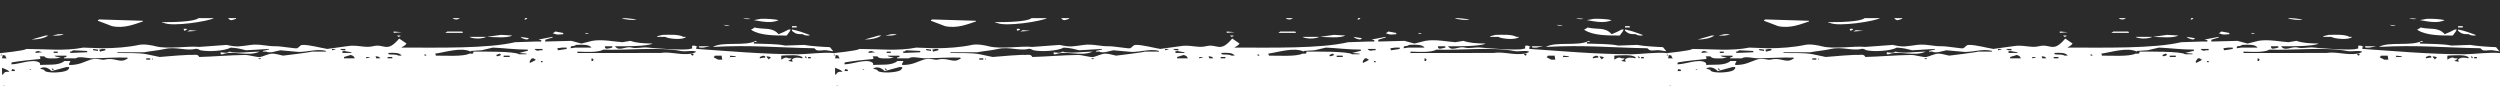 <?xml version="1.0" encoding="UTF-8"?>
<svg xmlns="http://www.w3.org/2000/svg" id="_レイヤー_1" data-name="レイヤー_1" viewBox="0 0 2917 100">
  <defs>
    <style>
      .cls-1 {
        fill: #2b2b2b;
        fill-rule: evenodd;
      }
    </style>
  </defs>
  <g>
    <path class="cls-1" d="M1945,60s-.94-.15-1.4-.22c-4.68-.76-9.09-1.62-11.51-1.12-4.03.31-7.31.79-8.92-1.48-.37-.52-.93-.87-1.57-.88-42.8-.75-72.76-4.01-117.84-1.55,11.45-6.63,37.95-.41,50.08-7.04.52.26,1.04.52,1.56.78-1.3.26-2.61.52-3.91.78.07.93.05.64.12,1.57,12.52.55,26.44.15,36.66,2.34,7.3-.26,14.61-.52,21.91-.78,7.67,1.42,22.46,2.37,29.81,2.6,1.08.03,3.41,4.77,5,5V0h-973v62c.29.08,28.1-2.82,30.4-4.67.16-.13.34-.23.55-.23,21.41.05,45.39,2.7,66.11-1.56,7.3.26,14.61.52,21.91.78,14.85-.04,30.59-1.2,43.03-3.91,6.32-1.38,15.58.52,19.56,1.56,14.28,3.75,38.1-.65,50.86.78,10.69-.78,21.39-1.56,32.08-2.35,12.74,2.98,15.67,1.62,28.17,0,10.6-1.37,18.98,1.81,28.95,1.56,5.88-.15,23.46,3.03,25.04,2.35,2.56-1.11,3.35-3.77,6.26-3.91,7.63-.36,21.98,3.66,28.95,4.69,7.56-1.04,15.13-2.09,22.69-3.13,11.63-2.24,21.33,2.35,30.52,0,13.68-3.5,15.96,8.5,30.7-8.98l8.46,5.77c-1.35,2.38-2.7,2.48-4.74,3.99h-.78v.78c43.06.03,100.39,1.27,132.23-6.26,7.82-.26,15.65-.52,23.47-.78h7.04c.11-.9.08-.62.19-1.52-1.11-.28-2.21-.55-3.32-.83,5.48-1.04,10.95-2.09,16.43-3.13v.78c-2.69.81-5.39,1.62-8.08,2.42l-.52.7v1.56c10.17-.26,20.34-.52,30.52-.78,3.91,1.04,7.83,2.09,11.74,3.13,4.17-1.04,8.35-2.09,12.52-3.13,11.53-2.17,27.26,1.15,35.21,1.56,3.13-.52,6.26-1.04,9.39-1.56,7.33,2.54,15.76,2.99,25.82,3.13-5.23,3.37-34.25,3.33-43.82,3.13,4.95,6.81,11.72-.48,19.56,1.56,5.7,1.48,12.53-.8,18.78,0,5.24.67,42.85,3.62,49.29,1.56,3.84-.87,2.1.26,2.35-3.2l.78-.71c4.79.15,3.25.9,5.47,1.56-.52.26-1.04.52-1.57.78l.31,1.58c37.32,2.45,76.85,6.25,119.4,6.24,9.41,0,30.51-2.77,41.07-1.35v-2ZM1896.1,30.5h5.48v1.56h-5.48v-1.56ZM1896.1,34.41c8.92,1.76,13.35,3.79,20.34,6.26v.78c-3.76.06-5.88-.07-7.82-1.56-7.41.18-8.84-.96-12.52-3.91v-1.56ZM1860.11,21.9c7.56-.04,14.77.32,20.34,1.56-8.46,4.34-20.93,1.39-28.95,0,2.87-.52,5.74-1.04,8.61-1.56ZM1852.29,32.07c11.1,2.74,20.56-.93,28.17,7.82,3.69-1.4,7.98-3.36,11.74-5.47h2.35c-1.21,3.09-3.03,4.49-4.69,7.04-14.84.05-31.01-.18-40.69-6.26-.26-.26-.52-.52-.78-.78,1.69-.77,2.74-1.14,3.91-2.35ZM1847.59,21.9c-1.75.85-6.53.44-8.61-.78,2.87.26,5.74.52,8.61.78ZM1823.33,29.72c-1.88.92-5.08.42-7.04-.78,2.35.26,4.7.52,7.04.78ZM990.81,33.63,1008.81,46.15c5.48-1.56,10.95-3.13,16.43-4.69h3.13c-4.52,3.19-12.17,4.7-19.56,4.69ZM1033.07,41.45c2.35-.52,4.7-1.04,7.04-1.56h6.26c-2.94,1.82-8.34,1.76-13.3,1.56ZM1138.7,25.03c-8.72,2.81-21.61,8.58-35.99,5.47-5.48-2.09-10.95-4.17-16.43-6.26v-.78c.52-.26,1.04-.52,1.56-.78,16.95.52,33.91,1.04,50.86,1.56v.78ZM1187.21,35.98c-1.36-2.06-.55-.21-.78-2.35h3.13c.26.26.52.52.78.78-.52.26-1.04.52-1.56.78s-1.04.52-1.56.78ZM1190.34,36.76c1.04-.52,2.09-1.04,3.13-1.56,2.87.26,5.74.52,8.61.78-3.91.26-7.82.52-11.74.78ZM1162.95,26.59h-1.56v-.78c10.9.16,37.53-.25,42.25-4.69h18c-5.22,3.47-48.76,10.56-58.68,5.47ZM1247.46,21.9c-4.86,1.47-6.03,3.11-9.39-.78h9.39v.78ZM1439.16,42.24c-.78.26-1.56.52-2.35.78-.52-.52-1.04-1.04-1.56-1.56h3.91v.78ZM1431.33,38.32v-1.56c3.13.26,6.26.52,9.39.78-3.13.26-6.26.52-9.39.78ZM1508.79,21.12c-1.04.52-2.09,1.04-3.13,1.56-3.32-.1-3.88-.05-5.48-1.56h8.61ZM1511.92,38.32h-20.34c.78-.52,1.56-1.04,2.35-1.56h17.21c.26.26.52.52.78.78v.78ZM1519.75,43.02h19.56c-5.1,2.8-16.22,2.33-19.56,0ZM1540.09,43.02c5.48-.78,10.95-1.56,16.43-2.35,4.43.26,8.87.52,13.3.78-6.41,3.35-20.74,1.77-29.73,1.56ZM1584.69,21.12h2.35v.78c-.52.26-1.04.52-1.56.78h-1.57c.26-.52.52-1.04.78-1.56ZM1587.04,46.15c-3.52-.43-5.7-1.36-7.82-3.13,3.39.52,6.78,1.04,10.17,1.56-.78.52-1.56,1.04-2.35,1.56ZM1629.29,39.89c-4.58.24-7.46,1.1-10.95-.78h-1.57c1.04-.78,2.09-1.56,3.13-2.35,2.87.52,5.74,1.04,8.61,1.56.26.26.52.52.78.78v.78ZM1654.33,38.32c1.56.26,3.13.52,4.69.78-2.13,1-2.98.52-4.69-.78ZM1697.36,21.12c6.84,0,12.01.81,17.21,1.56-2.8,1.26-14.37.23-17.21-1.56ZM1748.22,43.02h-9.39v-.78c2.09-.52,4.17-1.04,6.26-1.56,8.17-.12,18.9-.81,24.26,2.35h3.13c-3.31,3.98-20.4,2.35-24.26,0ZM1792.82,55.53c-4.24.02-5.13.56-5.48-1.56h13.3c-2.61.52-5.22,1.04-7.82,1.56Z"></path>
    <path class="cls-1" d="M1644.16,52.4c-1.6,1.1-2.73,1.37-5.48,1.56-.26.26-.52.52-.78.78v1.56c1.83-.26,3.65-.52,5.48-.78h18.78c-2.76-3.91-11.14-3.48-18-3.13Z"></path>
    <path class="cls-1" d="M1686.41,55.53v-1.56h-8.61c-.3,4.64,4.33,2.45,8.61,1.56Z"></path>
    <path class="cls-1" d="M1316.31,60.22c-5.74-.52-11.48-1.04-17.21-1.56-5.32,1.03-12.44,3.81-16.43,1.56h-3.91v-.78c2.09-.52,4.17-1.04,6.26-1.56h.78v-.78c-8.87.52-17.74,1.04-26.6,1.56-6.22-1.52-9.71-2.63-18-3.13-6.8,4-26.48,5.06-35.21,3.13-1.6-.35-3.22-2.28-6.26-1.56-10.64,2.52-22.49-2.9-35.21,0-8.65,1.97-17.15,2.43-24.26,3.91h-31.3v.78c9.15.39,23.68-.56,34.43,1.56,4.96,1.04,9.91,2.09,14.87,3.13,6.96-.75,35.83-2.96,37.56-2.35,4.38-.32,7.28-.84,8.61,2.35,15.95-.39,35.68-2.12,53.21-2.35,5.3-.07,13.99,2.93,18,2.35,3.6-.53,9.59-4.07,14.87-3.91,3.12.09,9.44,1.91,11.74,2.35.2.04,31.97-3.86,33.65-4.69h16.43v-.78c-11.45-3.31-24.87,2.65-35.99.78ZM1231.81,63.35h-2.35v-2.35c4.34.41,7.32,1.39,10.17-.78,8.66,2.56,22.21.12,35.21,0-12.98,6.29-31.83-1.68-43.03,3.13Z"></path>
    <path class="cls-1" d="M1586.25,63.35v-.78c-2.87-.26-5.74-.52-8.61-.78,3.13-.78,6.26-1.56,9.39-2.35h.78v-1.56c-14.88.02-27.53-1.79-40.69-2.35-4.43,1.04-8.87,2.09-13.3,3.13-4.17.26-8.35.52-12.52.78v.78c-11.26-5.5-29.99.81-41.47,2.35.26.78.52,1.56.78,2.35,10.35-.09,31.73,1.38,39.12-2.35,4.83.08,4.41.37,4.69-2.35,8.83,0,49.09-.55,53.21,3.13h8.61Z"></path>
    <path class="cls-1" d="M1622.25,56.31c.26.78.52,1.56.78,2.35,3.39-.52,6.78-1.04,10.17-1.56v-1.56h-5.48c-1.83.26-3.65.52-5.48.78Z"></path>
    <path class="cls-1" d="M1085.49,59.44h.78v-1.56c-1.83-.26-3.65-.52-5.48-.78-1.3,2.5,2.76,1.34,4.69,2.35Z"></path>
    <path class="cls-1" d="M1094.88,58.66v-1.56h-3.13c-1.3.26-2.61.52-3.91.78.26.78.52,1.56.78,2.35,2.09-.52,4.17-1.04,6.26-1.56Z"></path>
    <path class="cls-1" d="M1363.26,57.88v-.78h-3.91v1.56c1.04-.26,2.09-.52,3.13-.78h.78Z"></path>
    <path class="cls-1" d="M1374.99,57.1h-6.26c1.65,1.54,2.79,1.6,6.26,1.56v-1.56Z"></path>
    <path class="cls-1" d="M1601.9,58.66h3.13v-1.56h-9.39c1.51,2.13,3.89,2.58,6.26,1.56Z"></path>
    <path class="cls-1" d="M1716.92,61.79h25.82c10.75-1.85,24.38,2.84,35.26.89-.02-.04-.04-.07-.05-.11h.7c1.67-.34,3.27-.84,4.78-1.56.26-.26.52-.52.78-.78-5.67-1.96-11.4.55-18-.78-24.36-4.94-66.18-.38-89.98-1.56-7.04,3.66-20.62,2.58-30.52,2.35v1.56c17.88.07,32.49.1,48.51,0h22.69Z"></path>
    <path class="cls-1" d="M1072.97,61.01h.78v-1.56c-5.48-.26-10.95-.52-16.43-.78-.78.52-1.57,1.04-2.35,1.56h-1.56c.26.52.52,1.04.78,1.56,6.26-.26,12.52-.52,18.78-.78Z"></path>
    <path class="cls-1" d="M1021.33,61.01c-1.56-.52-3.13-1.04-4.69-1.56-1.04.26-2.09.52-3.13.78v1.56c2.35-.26,4.69-.52,7.04-.78h.78Z"></path>
    <path class="cls-1" d="M1382.04,61.01c-2.87-.52-5.74-1.04-8.61-1.56-.78.26-1.56.52-2.35.78.26.52.52,1.04.78,1.56h10.17v-.78Z"></path>
    <path class="cls-1" d="M1039.33,60.22h-4.69v1.56h4.69v-1.56Z"></path>
    <path class="cls-1" d="M973.6,61.79c-.26,1.04-.52,2.09-.78,3.13h.78v-3.13Z"></path>
    <path class="cls-1" d="M1425.07,61.79c.39,1.7-.61.5.78,1.56,2.22.73,8.23-.41,10.95,1.56h3.91c-2.54-3.69-9.18-3.48-15.65-3.13Z"></path>
    <path class="cls-1" d="M1551.04,64.14c.26.52.52,1.04.78,1.56,2.91-.4,2.88-.63,4.69-1.56-1.12-1.71.17-.46-1.56-1.56-1.3.52-2.61,1.04-3.91,1.56Z"></path>
    <path class="cls-1" d="M1778.74,64.14c.52.26,1.04.52,1.56.78.26-.26.52-.52.78-.78v-1.56h-2.43c-.21.04-.43.07-.64.11.24.48.49.97.73,1.46Z"></path>
    <path class="cls-1" d="M1467.32,63.35v1.56h2.35c-1.36-1.79.17-.69-2.35-1.56Z"></path>
    <path class="cls-1" d="M978.3,64.92c-1.04-.26-2.09-.52-3.13-.78-.26,1.3-.52,2.61-.78,3.91h5.48c-1.54-2.18-1.31-1.15-1.56-3.13Z"></path>
    <path class="cls-1" d="M1381.25,64.14c-2.61.78-5.22,1.56-7.82,2.35v1.56h12.52c-.26-.52-.52-1.04-.78-1.56-1.17-1.59-1.99-1.59-3.91-2.35Z"></path>
    <path class="cls-1" d="M1080.8,68.05c-7.59.14-16.1-2.94-20.34,0h-14.08c1.41-1.79.23-1.02,3.13-1.56v-1.56h-14.08c1.78,1.66,4.07,1.71,7.82,1.56-1.56.52-3.13,1.04-4.69,1.56-6.97.17-13.17.71-14.87-2.35h-5.48c.26.52.52,1.04.78,1.56v1.56c-11.12.97-24.24,2.41-32.86,3.91-.26.26-.52.52-.78.78v1.56c9.24-.08,24.51-6.64,32.08-2.35,2.15,1.57.67.91,1.56,3.13,8.14-.86,21.45,1.21,28.17-4.69h7.04c-.52,1.04-1.04,2.09-1.56,3.13v1.56c12.27.08,17.64-3.93,25.04-6.26,7.64-2.4,13.02.89,16.43,0,11.94-3.1,17.59,4.67,25.82-.78h.78v-1.56c-12.63-.47-25.71.52-39.9.78Z"></path>
    <path class="cls-1" d="M1566.69,66.48v-1.56h-7.04v1.56h7.04Z"></path>
    <path class="cls-1" d="M1806.12,64.92c-1.12,1.71.17.46-1.56,1.56.26.26.52.52.78.78,1.56.78,3.13,1.56,4.69,2.35h4.69c-.26-1.56-.52-3.13-.78-4.69h-7.82Z"></path>
    <path class="cls-1" d="M1823.33,67.26c.26-.26.52-.52.78-.78h6.26v-.78c-2.09-.26-4.17-.52-6.26-.78-.26.78-.52,1.56-.78,2.35Z"></path>
    <path class="cls-1" d="M1864.8,67.26v-1.56c-.78-.26-1.56-.52-2.35-.78-1.3.52-2.61,1.04-3.91,1.56v1.56c1.57-.26,3.13-.52,4.69-.78h1.56Z"></path>
    <path class="cls-1" d="M1883.58,64.92v4.69c3.28-1.97,5.31-3.42,8.61-1.56h3.13v.78c-.78.52-1.56,1.04-2.35,1.56h-.78v.78c1.3.26,2.61.52,3.91.78h.78c-.26-.78-.52-1.56-.78-2.35,2.09-2.95,8.34-2.72,11.74-1.56l.78-.78c-3.11-4.16-17.95-2.62-25.04-2.35Z"></path>
    <path class="cls-1" d="M1410.2,65.7c.26.78.52,1.56.78,2.35h4.69c-1.44-2.07-2.14-2.12-5.48-2.35Z"></path>
    <path class="cls-1" d="M1868.72,69.61c.78-.78,1.56-1.56,2.35-2.35h.78c-1.6-1.1-2.73-1.37-5.48-1.56.88,2.06.82,1.9,2.35,3.13v.78Z"></path>
    <path class="cls-1" d="M1910.97,65.7c.26.52.52,1.04.78,1.56.26.26.52.52.78.78.26-.26.52-.52.78-.78-1.36-1.79.17-.69-2.35-1.56Z"></path>
    <path class="cls-1" d="M1399.25,68.05c1.04-.26,2.09-.52,3.13-.78h.78v-.78h-3.91v1.56Z"></path>
    <path class="cls-1" d="M1424.29,68.05h5.48v-1.56h-5.48v1.56Z"></path>
    <path class="cls-1" d="M1914.88,68.05h3.13v-1.56h-3.13v1.56Z"></path>
    <path class="cls-1" d="M1150.43,69.61v-2.35c-.26.78-.52,1.56-.78,2.35h.78Z"></path>
    <path class="cls-1" d="M1142.61,69.61h4.69v-1.56h-4.69v1.56Z"></path>
    <path class="cls-1" d="M1275.62,68.83h.78v-.78h-3.13c1.62,1.87.37.94,2.35.78Z"></path>
    <path class="cls-1" d="M1597.21,69.61c-1.75-.78-1.24-.42-2.35-1.56h-2.35c-.78,1.04-1.57,2.09-2.35,3.13v2.35c2.09-1.04,4.17-2.09,6.26-3.13.26-.26.52-.52.78-.78Z"></path>
    <path class="cls-1" d="M1664.5,69.61c-1.36-1.79.17-.69-2.35-1.56v3.13h1.57c.26-.52.52-1.04.78-1.56Z"></path>
    <path class="cls-1" d="M1605.03,72.74v-1.56h-1.57c-.97,1.99-.56.93,1.57,1.56Z"></path>
    <path class="cls-1" d="M1052.63,79.78v-1.56h-3.13c-5.74,1.56-11.48,3.13-17.21,4.69-2.53-2.45-7.82-6.22-13.3-3.13h-.78c1.56.52,3.13,1.04,4.69,1.56,2.1.7-.09.29,1.57,1.56,4.16,2.76,21.06,1.85,25.82-.78,1.53-.96,1.25-1.17,2.35-2.35Z"></path>
    <path class="cls-1" d="M982.99,83.69c-1.75-2.38-5.81-3.21-8.61-4.69v7.04c.26.52.52,1.04.78,1.56,1.86-3.37,2.37-3.98,7.82-3.91Z"></path>
    <path class="cls-1" d="M1034.63,81.34c-1.36-1.79.17-.69-2.35-1.56.26.52.52,1.04.78,1.56.26.26.52.52.78.78.26-.26.52-.52.78-.78Z"></path>
    <path class="cls-1" d="M985.34,82.91h3.91v-1.56c-1.04-.26-2.09-.52-3.13-.78-.26.78-.52,1.56-.78,2.35Z"></path>
    <path class="cls-1" d="M1008.03,81.34h.78c-.78-.26-1.56-.52-2.35-.78.61.61.02,1.6,1.56.78Z"></path>
    <path class="cls-1" d="M975.95,99.33c1.39.72.41,1.05,1.56,0h-1.56Z"></path>
  </g>
  <g>
    <path class="cls-1" d="M2917,60s-.94-.15-1.4-.22c-4.68-.76-9.09-1.62-11.51-1.12-4.03.31-7.31.79-8.92-1.48-.37-.52-.93-.87-1.57-.88-42.8-.75-72.76-4.01-117.84-1.55,11.45-6.63,37.95-.41,50.08-7.04.52.26,1.04.52,1.56.78-1.3.26-2.61.52-3.91.78.07.93.05.64.12,1.57,12.52.55,26.44.15,36.66,2.34,7.3-.26,14.61-.52,21.91-.78,7.67,1.42,22.46,2.37,29.81,2.6,1.08.03,3.41,4.77,5,5V0h-973v62c.29.08,28.1-2.82,30.4-4.67.16-.13.34-.23.55-.23,21.41.05,45.39,2.7,66.11-1.56,7.3.26,14.61.52,21.91.78,14.85-.04,30.59-1.2,43.03-3.91,6.32-1.38,15.58.52,19.56,1.56,14.28,3.75,38.1-.65,50.86.78,10.69-.78,21.39-1.56,32.08-2.35,12.74,2.98,15.67,1.62,28.17,0,10.6-1.37,18.98,1.81,28.95,1.56,5.88-.15,23.46,3.03,25.04,2.35,2.56-1.11,3.35-3.77,6.26-3.91,7.63-.36,21.98,3.66,28.95,4.69,7.56-1.04,15.13-2.09,22.69-3.13,11.63-2.24,21.33,2.35,30.52,0,13.68-3.5,15.96,8.5,30.7-8.98,5.1,3.47,3.37,2.3,8.46,5.77-1.35,2.38-2.7,2.48-4.74,3.99h-.78v.78c43.06.03,100.39,1.27,132.23-6.26,7.82-.26,15.65-.52,23.47-.78h7.04c.11-.9.08-.62.19-1.52-1.11-.28-2.21-.55-3.32-.83,5.48-1.04,10.95-2.09,16.43-3.13v.78c-2.69.81-5.39,1.62-8.08,2.42l-.52.7v1.56c10.17-.26,20.34-.52,30.52-.78,3.91,1.04,7.83,2.09,11.74,3.13,4.17-1.04,8.35-2.09,12.52-3.13,11.53-2.17,27.26,1.15,35.21,1.56,3.13-.52,6.26-1.04,9.39-1.56,7.33,2.54,15.76,2.99,25.82,3.13-5.23,3.37-34.25,3.33-43.82,3.13,4.95,6.81,11.72-.48,19.56,1.56,5.7,1.48,12.53-.8,18.78,0,5.24.67,42.85,3.62,49.29,1.56,3.84-.87,2.1.26,2.35-3.2l.78-.71c4.79.15,3.25.9,5.47,1.56-.52.26-1.04.52-1.57.78l.31,1.58c37.32,2.45,76.85,6.25,119.4,6.24,9.41,0,30.51-2.77,41.07-1.35v-2ZM2868.1,30.5h5.48v1.56h-5.48v-1.56ZM2868.1,34.41c8.92,1.76,13.35,3.79,20.34,6.26v.78c-3.76.06-5.88-.07-7.82-1.56-7.41.18-8.84-.96-12.52-3.91v-1.56ZM2832.11,21.9c7.56-.04,14.77.32,20.34,1.56-8.46,4.34-20.93,1.39-28.95,0,2.87-.52,5.74-1.04,8.61-1.56ZM2824.29,32.07c11.1,2.74,20.56-.93,28.17,7.82,3.69-1.4,7.98-3.36,11.74-5.47h2.35c-1.21,3.09-3.03,4.49-4.69,7.04-14.84.05-31.01-.18-40.69-6.26-.26-.26-.52-.52-.78-.78,1.69-.77,2.74-1.14,3.91-2.35ZM2819.59,21.9c-1.75.85-6.53.44-8.61-.78,2.87.26,5.74.52,8.61.78ZM2795.33,29.72c-1.88.92-5.08.42-7.04-.78,2.35.26,4.7.52,7.04.78ZM1962.81,33.63,1980.81,46.15c5.48-1.56,10.95-3.13,16.43-4.69h3.13c-4.52,3.19-12.17,4.7-19.56,4.69ZM2005.07,41.45c2.35-.52,4.7-1.04,7.04-1.56h6.26c-2.94,1.82-8.34,1.76-13.3,1.56ZM2110.7,25.03c-8.72,2.81-21.61,8.58-35.99,5.47-5.48-2.09-10.95-4.17-16.43-6.26v-.78c.52-.26,1.04-.52,1.56-.78,16.95.52,33.91,1.04,50.86,1.56v.78ZM2159.21,35.98c-1.36-2.06-.55-.21-.78-2.35h3.13c.26.26.52.52.78.78-.52.26-1.04.52-1.56.78s-1.04.52-1.56.78ZM2162.34,36.76c1.04-.52,2.09-1.04,3.13-1.56,2.87.26,5.74.52,8.61.78-3.91.26-7.82.52-11.74.78ZM2134.95,26.59h-1.56v-.78c10.9.16,37.53-.25,42.25-4.69h18c-5.22,3.47-48.76,10.56-58.68,5.47ZM2219.46,21.9c-4.86,1.47-6.03,3.11-9.39-.78h9.39v.78ZM2411.16,42.24c-.78.26-1.56.52-2.35.78-.52-.52-1.04-1.04-1.56-1.56h3.91v.78ZM2403.33,38.32v-1.56c3.13.26,6.26.52,9.39.78-3.13.26-6.26.52-9.39.78ZM2480.79,21.12c-1.04.52-2.09,1.04-3.13,1.56-3.32-.1-3.88-.05-5.48-1.56h8.61ZM2483.92,38.32h-20.34c.78-.52,1.56-1.04,2.35-1.56h17.21c.26.26.52.52.78.78v.78ZM2491.75,43.02h19.56c-5.1,2.8-16.22,2.33-19.56,0ZM2512.09,43.02c5.48-.78,10.95-1.56,16.43-2.35,4.43.26,8.87.52,13.3.78-6.41,3.35-20.74,1.77-29.73,1.56ZM2556.69,21.12h2.35v.78c-.52.26-1.04.52-1.56.78h-1.57c.26-.52.52-1.04.78-1.56ZM2559.04,46.15c-3.52-.43-5.7-1.36-7.82-3.13,3.39.52,6.78,1.04,10.17,1.56-.78.52-1.56,1.04-2.35,1.56ZM2601.29,39.89c-4.58.24-7.46,1.1-10.95-.78h-1.57c1.04-.78,2.09-1.56,3.13-2.35,2.87.52,5.74,1.04,8.61,1.56.26.26.52.52.78.78v.78ZM2626.33,38.32c1.56.26,3.13.52,4.69.78-2.13,1-2.98.52-4.69-.78ZM2669.36,21.12c6.84,0,12.01.81,17.21,1.56-2.8,1.26-14.37.23-17.21-1.56ZM2720.22,43.02h-9.39v-.78c2.09-.52,4.17-1.04,6.26-1.56,8.17-.12,18.9-.81,24.26,2.35h3.13c-3.31,3.98-20.4,2.35-24.26,0ZM2764.82,55.53c-4.24.02-5.13.56-5.48-1.56h13.3c-2.61.52-5.22,1.04-7.82,1.56Z"></path>
    <path class="cls-1" d="M2616.16,52.4c-1.6,1.1-2.73,1.37-5.48,1.56-.26.26-.52.52-.78.78v1.56c1.83-.26,3.65-.52,5.48-.78h18.78c-2.76-3.91-11.14-3.48-18-3.13Z"></path>
    <path class="cls-1" d="M2658.41,55.53v-1.56h-8.61c-.3,4.64,4.33,2.45,8.61,1.56Z"></path>
    <path class="cls-1" d="M2288.31,60.22c-5.74-.52-11.48-1.04-17.21-1.56-5.32,1.03-12.44,3.81-16.43,1.56h-3.91v-.78c2.09-.52,4.17-1.04,6.26-1.56h.78v-.78c-8.87.52-17.74,1.04-26.6,1.56-6.22-1.52-9.71-2.63-18-3.13-6.8,4-26.48,5.06-35.21,3.13-1.6-.35-3.22-2.28-6.26-1.56-10.64,2.52-22.49-2.9-35.21,0-8.65,1.97-17.15,2.43-24.26,3.91h-31.3v.78c9.15.39,23.68-.56,34.43,1.56,4.96,1.04,9.91,2.09,14.87,3.13,6.96-.75,35.83-2.96,37.56-2.35,4.38-.32,7.28-.84,8.61,2.35,15.95-.39,35.68-2.12,53.21-2.35,5.3-.07,13.99,2.93,18,2.35,3.6-.53,9.59-4.07,14.87-3.91,3.12.09,9.44,1.91,11.74,2.35.2.04,31.97-3.86,33.65-4.69h16.43v-.78c-11.45-3.31-24.87,2.65-35.99.78ZM2203.81,63.35h-2.35v-2.35c4.34.41,7.32,1.39,10.17-.78,8.66,2.56,22.21.12,35.21,0-12.98,6.29-31.83-1.68-43.03,3.13Z"></path>
    <path class="cls-1" d="M2558.25,63.35v-.78c-2.87-.26-5.74-.52-8.61-.78,3.13-.78,6.26-1.56,9.39-2.35h.78v-1.56c-14.88.02-27.53-1.79-40.69-2.35-4.43,1.04-8.87,2.09-13.3,3.13-4.17.26-8.35.52-12.52.78v.78c-11.26-5.5-29.99.81-41.47,2.35.26.78.52,1.56.78,2.35,10.35-.09,31.73,1.38,39.12-2.35,4.83.08,4.41.37,4.69-2.35,8.83,0,49.09-.55,53.21,3.13h8.61Z"></path>
    <path class="cls-1" d="M2594.25,56.31c.26.78.52,1.56.78,2.35,3.39-.52,6.78-1.04,10.17-1.56v-1.56h-5.48c-1.83.26-3.65.52-5.48.78Z"></path>
    <path class="cls-1" d="M2057.49,59.44h.78v-1.56c-1.83-.26-3.65-.52-5.48-.78-1.3,2.5,2.76,1.34,4.69,2.35Z"></path>
    <path class="cls-1" d="M2066.88,58.66v-1.56h-3.13c-1.3.26-2.61.52-3.91.78.26.78.52,1.56.78,2.35,2.09-.52,4.17-1.04,6.26-1.56Z"></path>
    <path class="cls-1" d="M2335.26,57.88v-.78h-3.91v1.56c1.04-.26,2.09-.52,3.13-.78h.78Z"></path>
    <path class="cls-1" d="M2346.99,57.1h-6.26c1.65,1.54,2.79,1.6,6.26,1.56v-1.56Z"></path>
    <path class="cls-1" d="M2573.9,58.66h3.13v-1.56h-9.39c1.51,2.13,3.89,2.58,6.26,1.56Z"></path>
    <path class="cls-1" d="M2688.92,61.79h25.82c10.75-1.85,24.38,2.84,35.26.89-.02-.04-.04-.07-.05-.11h.7c1.67-.34,3.27-.84,4.78-1.56.26-.26.52-.52.78-.78-5.67-1.96-11.4.55-18-.78-24.36-4.94-66.18-.38-89.98-1.56-7.04,3.66-20.62,2.58-30.52,2.35v1.56c17.88.07,32.49.1,48.51,0h22.69Z"></path>
    <path class="cls-1" d="M2044.97,61.01h.78v-1.56c-5.48-.26-10.95-.52-16.43-.78-.78.52-1.57,1.04-2.35,1.56h-1.56c.26.52.52,1.04.78,1.56,6.26-.26,12.52-.52,18.78-.78Z"></path>
    <path class="cls-1" d="M1993.33,61.01c-1.56-.52-3.13-1.04-4.69-1.56-1.04.26-2.09.52-3.13.78v1.56c2.35-.26,4.69-.52,7.04-.78h.78Z"></path>
    <path class="cls-1" d="M2354.04,61.01c-2.87-.52-5.74-1.04-8.61-1.56-.78.26-1.56.52-2.35.78.26.52.52,1.04.78,1.56h10.17v-.78Z"></path>
    <path class="cls-1" d="M2011.33,60.22h-4.69v1.56h4.69v-1.56Z"></path>
    <path class="cls-1" d="M1945.6,61.79c-.26,1.04-.52,2.09-.78,3.13h.78v-3.13Z"></path>
    <path class="cls-1" d="M2397.07,61.79c.39,1.7-.61.5.78,1.56,2.22.73,8.23-.41,10.95,1.56h3.91c-2.54-3.69-9.18-3.48-15.65-3.13Z"></path>
    <path class="cls-1" d="M2523.04,64.14c.26.52.52,1.04.78,1.56,2.91-.4,2.88-.63,4.69-1.56-1.12-1.71.17-.46-1.56-1.56-1.3.52-2.61,1.04-3.91,1.56Z"></path>
    <path class="cls-1" d="M2750.74,64.14c.52.26,1.04.52,1.56.78.26-.26.52-.52.78-.78v-1.56h-2.43c-.21.04-.43.07-.64.11.24.48.49.97.73,1.46Z"></path>
    <path class="cls-1" d="M2439.32,63.35v1.56h2.35c-1.36-1.79.17-.69-2.35-1.56Z"></path>
    <path class="cls-1" d="M1950.3,64.92c-1.04-.26-2.09-.52-3.13-.78-.26,1.3-.52,2.61-.78,3.91h5.48c-1.54-2.18-1.31-1.15-1.56-3.13Z"></path>
    <path class="cls-1" d="M2353.25,64.14c-2.61.78-5.22,1.56-7.82,2.35v1.56h12.52c-.26-.52-.52-1.04-.78-1.56-1.17-1.59-1.99-1.59-3.91-2.35Z"></path>
    <path class="cls-1" d="M2052.8,68.05c-7.59.14-16.1-2.94-20.34,0h-14.08c1.41-1.79.23-1.02,3.13-1.56v-1.56h-14.08c1.78,1.66,4.07,1.71,7.82,1.56-1.56.52-3.13,1.04-4.69,1.56-6.97.17-13.17.71-14.87-2.35h-5.48c.26.52.52,1.04.78,1.56v1.56c-11.12.97-24.24,2.41-32.86,3.91-.26.26-.52.52-.78.78v1.56c9.24-.08,24.51-6.64,32.08-2.35,2.15,1.57.67.91,1.56,3.13,8.14-.86,21.45,1.21,28.17-4.69h7.04c-.52,1.04-1.04,2.09-1.56,3.13v1.56c12.27.08,17.64-3.93,25.04-6.26,7.64-2.4,13.02.89,16.43,0,11.94-3.1,17.59,4.67,25.82-.78h.78v-1.56c-12.63-.47-25.71.52-39.9.78Z"></path>
    <path class="cls-1" d="M2538.69,66.48v-1.56h-7.04v1.56h7.04Z"></path>
    <path class="cls-1" d="M2778.12,64.92c-1.12,1.71.17.46-1.56,1.56.26.26.52.52.78.78,1.56.78,3.13,1.56,4.69,2.35h4.69c-.26-1.56-.52-3.13-.78-4.69h-7.82Z"></path>
    <path class="cls-1" d="M2795.33,67.26c.26-.26.52-.52.78-.78h6.26v-.78c-2.09-.26-4.17-.52-6.26-.78-.26.78-.52,1.56-.78,2.35Z"></path>
    <path class="cls-1" d="M2836.8,67.26v-1.56c-.78-.26-1.56-.52-2.35-.78-1.3.52-2.61,1.04-3.91,1.56v1.56c1.57-.26,3.13-.52,4.69-.78h1.56Z"></path>
    <path class="cls-1" d="M2855.58,64.92v4.69c3.28-1.97,5.31-3.42,8.61-1.56h3.13v.78c-.78.52-1.56,1.04-2.35,1.56h-.78v.78c1.3.26,2.61.52,3.91.78h.78c-.26-.78-.52-1.56-.78-2.35,2.09-2.95,8.34-2.72,11.74-1.56l.78-.78c-3.11-4.16-17.95-2.62-25.04-2.35Z"></path>
    <path class="cls-1" d="M2382.2,65.7c.26.78.52,1.56.78,2.35h4.69c-1.44-2.07-2.14-2.12-5.48-2.35Z"></path>
    <path class="cls-1" d="M2840.72,69.61c.78-.78,1.56-1.56,2.35-2.35h.78c-1.6-1.1-2.73-1.37-5.48-1.56.88,2.06.82,1.9,2.35,3.13v.78Z"></path>
    <path class="cls-1" d="M2882.97,65.7c.26.52.52,1.04.78,1.56.26.26.52.52.78.78.26-.26.52-.52.78-.78-1.36-1.79.17-.69-2.35-1.56Z"></path>
    <path class="cls-1" d="M2371.25,68.05c1.04-.26,2.09-.52,3.13-.78h.78v-.78h-3.91v1.56Z"></path>
    <path class="cls-1" d="M2396.29,68.05h5.48v-1.56h-5.48v1.56Z"></path>
    <path class="cls-1" d="M2886.88,68.05h3.13v-1.56h-3.13v1.56Z"></path>
    <path class="cls-1" d="M2122.43,69.61v-2.35c-.26.78-.52,1.56-.78,2.35h.78Z"></path>
    <path class="cls-1" d="M2114.61,69.61h4.69v-1.56h-4.69v1.56Z"></path>
    <path class="cls-1" d="M2247.62,68.83h.78v-.78h-3.13c1.62,1.87.37.94,2.35.78Z"></path>
    <path class="cls-1" d="M2569.21,69.61c-1.75-.78-1.24-.42-2.35-1.56h-2.35c-.78,1.04-1.57,2.09-2.35,3.13v2.35c2.09-1.04,4.17-2.09,6.26-3.13.26-.26.52-.52.78-.78Z"></path>
    <path class="cls-1" d="M2636.5,69.61c-1.36-1.79.17-.69-2.35-1.56v3.13h1.57c.26-.52.52-1.04.78-1.56Z"></path>
    <path class="cls-1" d="M2577.03,72.74v-1.56h-1.57c-.97,1.99-.56.93,1.57,1.56Z"></path>
    <path class="cls-1" d="M2024.63,79.78v-1.56h-3.13c-5.74,1.56-11.48,3.13-17.21,4.69-2.53-2.45-7.82-6.22-13.3-3.13h-.78c1.56.52,3.13,1.04,4.69,1.56,2.1.7-.09.29,1.57,1.56,4.16,2.76,21.06,1.85,25.82-.78,1.53-.96,1.25-1.17,2.35-2.35Z"></path>
    <path class="cls-1" d="M2006.63,81.34c-1.36-1.79.17-.69-2.35-1.56.26.52.52,1.04.78,1.56.26.26.52.52.78.78.26-.26.52-.52.78-.78Z"></path>
    <path class="cls-1" d="M1957.34,82.91h3.91v-1.56c-1.04-.26-2.09-.52-3.13-.78-.26.78-.52,1.56-.78,2.35Z"></path>
    <path class="cls-1" d="M1980.03,81.34h.78c-.78-.26-1.56-.52-2.35-.78.61.61.02,1.6,1.56.78Z"></path>
    <path class="cls-1" d="M1947.95,99.33c1.39.72.41,1.05,1.56,0h-1.56Z"></path>
  </g>
  <g>
    <path class="cls-1" d="M973,60s-.94-.15-1.4-.22c-4.68-.76-9.09-1.62-11.51-1.12-4.03.31-7.31.79-8.92-1.48-.37-.52-.93-.87-1.57-.88-42.8-.75-72.76-4.01-117.84-1.55,11.45-6.63,37.95-.41,50.08-7.04.52.26,1.04.52,1.56.78-1.3.26-2.61.52-3.91.78.07.93.05.64.12,1.57,12.52.55,26.44.15,36.66,2.34,7.3-.26,14.61-.52,21.91-.78,7.67,1.42,22.46,2.37,29.81,2.6,1.08.03,3.41,4.77,5,5V0H0v62c.29.08,28.1-2.82,30.4-4.67.16-.13.34-.23.55-.23,21.41.05,45.39,2.7,66.11-1.56,7.3.26,14.61.52,21.91.78,14.85-.04,30.59-1.2,43.03-3.91,6.32-1.38,15.58.52,19.56,1.56,14.28,3.75,38.1-.65,50.86.78,10.69-.78,21.39-1.56,32.08-2.35,12.74,2.98,15.67,1.62,28.17,0,10.6-1.37,18.98,1.81,28.95,1.56,5.88-.15,23.46,3.03,25.04,2.35,2.56-1.11,3.35-3.77,6.26-3.91,7.63-.36,21.98,3.66,28.95,4.69,7.56-1.04,15.13-2.09,22.69-3.13,11.63-2.24,21.33,2.35,30.52,0,13.68-3.5,15.96,8.5,30.7-8.98l8.46,5.77c-1.35,2.38-2.7,2.48-4.74,3.99h-.78v.78c43.06.03,100.39,1.27,132.23-6.26,7.82-.26,15.65-.52,23.47-.78h7.04c.11-.9.08-.62.19-1.52-1.11-.28-2.21-.55-3.32-.83,5.48-1.04,10.95-2.09,16.43-3.13v.78c-2.69.81-5.39,1.62-8.08,2.42l-.52.7v1.56c10.17-.26,20.34-.52,30.52-.78,3.91,1.04,7.83,2.09,11.74,3.13,4.17-1.04,8.35-2.09,12.52-3.13,11.53-2.17,27.26,1.15,35.21,1.56,3.13-.52,6.26-1.04,9.39-1.56,7.33,2.54,15.76,2.99,25.82,3.13-5.23,3.37-34.25,3.33-43.82,3.13,4.95,6.81,11.72-.48,19.56,1.56,5.7,1.48,12.53-.8,18.78,0,5.24.67,42.85,3.62,49.29,1.56,3.84-.87,2.1.26,2.35-3.2l.78-.71c4.79.15,3.25.9,5.47,1.56-.52.26-1.04.52-1.57.78l.31,1.58c37.32,2.45,76.85,6.25,119.4,6.24,9.41,0,30.51-2.77,41.07-1.35v-2ZM924.1,30.5h5.48v1.56h-5.48v-1.56ZM924.1,34.41c8.92,1.76,13.35,3.79,20.34,6.26v.78c-3.76.06-5.88-.07-7.82-1.56-7.41.18-8.84-.96-12.52-3.91v-1.56ZM888.11,21.9c7.56-.04,14.77.32,20.34,1.56-8.46,4.34-20.93,1.39-28.95,0,2.87-.52,5.74-1.04,8.61-1.56ZM880.29,32.07c11.1,2.74,20.56-.93,28.17,7.82,3.69-1.4,7.98-3.36,11.74-5.47h2.35c-1.21,3.09-3.03,4.49-4.69,7.04-14.84.05-31.01-.18-40.69-6.26-.26-.26-.52-.52-.78-.78,1.69-.77,2.74-1.14,3.91-2.35ZM875.59,21.9c-1.75.85-6.53.44-8.61-.78,2.87.26,5.74.52,8.61.78ZM851.33,29.72c-1.88.92-5.08.42-7.04-.78,2.35.26,4.7.52,7.04.78ZM18.81,33.63,36.81,46.15c5.48-1.56,10.95-3.13,16.43-4.69h3.13c-4.52,3.19-12.17,4.7-19.56,4.69ZM61.07,41.45c2.35-.52,4.7-1.04,7.04-1.56h6.26c-2.94,1.82-8.34,1.76-13.3,1.56ZM166.7,25.03c-8.72,2.81-21.61,8.58-35.99,5.47-5.48-2.09-10.95-4.17-16.43-6.26v-.78c.52-.26,1.04-.52,1.56-.78,16.95.52,33.91,1.04,50.86,1.56v.78ZM215.21,35.98c-1.36-2.06-.55-.21-.78-2.35h3.13c.26.26.52.52.78.78-.52.26-1.04.52-1.56.78s-1.04.52-1.56.78ZM218.34,36.76c1.04-.52,2.09-1.04,3.13-1.56,2.87.26,5.74.52,8.61.78-3.91.26-7.82.52-11.74.78ZM190.95,26.59h-1.56v-.78c10.9.16,37.53-.25,42.25-4.69h18c-5.22,3.47-48.76,10.56-58.68,5.47ZM275.46,21.9c-4.86,1.47-6.03,3.11-9.39-.78h9.39v.78ZM467.16,42.24c-.78.26-1.56.52-2.35.78-.52-.52-1.04-1.04-1.56-1.56h3.91v.78ZM459.33,38.32v-1.56c3.13.26,6.26.52,9.39.78-3.13.26-6.26.52-9.39.78ZM536.79,21.12c-1.04.52-2.09,1.04-3.13,1.56-3.32-.1-3.88-.05-5.48-1.56h8.61ZM539.92,38.32h-20.34c.78-.52,1.56-1.04,2.35-1.56h17.21c.26.26.52.52.78.78v.78ZM547.75,43.02h19.56c-5.1,2.8-16.22,2.33-19.56,0ZM568.09,43.02c5.48-.78,10.95-1.56,16.43-2.35,4.43.26,8.87.52,13.3.78-6.41,3.35-20.74,1.77-29.73,1.56ZM612.69,21.12h2.35v.78c-.52.26-1.04.52-1.56.78h-1.57c.26-.52.52-1.04.78-1.56ZM615.04,46.15c-3.52-.43-5.7-1.36-7.82-3.13,3.39.52,6.78,1.04,10.17,1.56-.78.52-1.56,1.04-2.35,1.56ZM657.29,39.89c-4.58.24-7.46,1.1-10.95-.78h-1.57c1.04-.78,2.09-1.56,3.13-2.35,2.87.52,5.74,1.04,8.61,1.56.26.26.52.52.78.78v.78ZM682.33,38.32c1.56.26,3.13.52,4.69.78-2.13,1-2.98.52-4.69-.78ZM725.36,21.12c6.84,0,12.01.81,17.21,1.56-2.8,1.26-14.37.23-17.21-1.56ZM776.22,43.02h-9.39v-.78c2.09-.52,4.17-1.04,6.26-1.56,8.17-.12,18.9-.81,24.26,2.35h3.13c-3.31,3.98-20.4,2.35-24.26,0ZM820.82,55.53c-4.24.02-5.13.56-5.48-1.56h13.3c-2.61.52-5.22,1.04-7.82,1.56Z"></path>
    <path class="cls-1" d="M672.16,52.4c-1.6,1.1-2.73,1.37-5.48,1.56-.26.26-.52.52-.78.78v1.56c1.83-.26,3.65-.52,5.48-.78h18.78c-2.76-3.91-11.14-3.48-18-3.13Z"></path>
    <path class="cls-1" d="M714.41,55.53v-1.56h-8.61c-.3,4.64,4.33,2.45,8.61,1.56Z"></path>
    <path class="cls-1" d="M344.31,60.22c-5.74-.52-11.48-1.04-17.21-1.56-5.32,1.03-12.44,3.81-16.43,1.56h-3.91v-.78c2.09-.52,4.17-1.04,6.26-1.56h.78v-.78c-8.87.52-17.74,1.04-26.6,1.56-6.22-1.52-9.71-2.63-18-3.13-6.8,4-26.48,5.06-35.21,3.13-1.6-.35-3.22-2.28-6.26-1.56-10.64,2.52-22.49-2.9-35.21,0-8.65,1.97-17.15,2.43-24.26,3.91h-31.3v.78c9.15.39,23.68-.56,34.43,1.56,4.96,1.04,9.91,2.09,14.87,3.13,6.96-.75,35.83-2.96,37.56-2.35,4.38-.32,7.28-.84,8.61,2.35,15.95-.39,35.68-2.12,53.21-2.35,5.3-.07,13.99,2.93,18,2.35,3.6-.53,9.59-4.07,14.87-3.91,3.12.09,9.44,1.91,11.74,2.35.2.04,31.97-3.86,33.65-4.69h16.43v-.78c-11.45-3.31-24.87,2.65-35.99.78ZM259.81,63.35h-2.35v-2.35c4.34.41,7.32,1.39,10.17-.78,8.66,2.56,22.21.12,35.21,0-12.98,6.29-31.83-1.68-43.03,3.13Z"></path>
    <path class="cls-1" d="M614.25,63.35v-.78c-2.87-.26-5.74-.52-8.61-.78,3.13-.78,6.26-1.56,9.39-2.35h.78v-1.56c-14.88.02-27.53-1.79-40.69-2.35-4.43,1.04-8.87,2.09-13.3,3.13-4.17.26-8.35.52-12.52.78v.78c-11.26-5.5-29.99.81-41.47,2.35.26.78.52,1.56.78,2.35,10.35-.09,31.73,1.38,39.12-2.35,4.83.08,4.41.37,4.69-2.35,8.83,0,49.09-.55,53.21,3.13h8.61Z"></path>
    <path class="cls-1" d="M650.25,56.31c.26.78.52,1.56.78,2.35,3.39-.52,6.78-1.04,10.17-1.56v-1.56h-5.48c-1.83.26-3.65.52-5.48.78Z"></path>
    <path class="cls-1" d="M113.49,59.44h.78v-1.56c-1.83-.26-3.65-.52-5.48-.78-1.3,2.5,2.76,1.34,4.69,2.35Z"></path>
    <path class="cls-1" d="M122.88,58.66v-1.56h-3.13c-1.3.26-2.61.52-3.91.78.26.78.52,1.56.78,2.35,2.09-.52,4.17-1.04,6.26-1.56Z"></path>
    <path class="cls-1" d="M391.26,57.88v-.78h-3.91v1.56c1.04-.26,2.09-.52,3.13-.78h.78Z"></path>
    <path class="cls-1" d="M402.99,57.1h-6.26c1.65,1.54,2.79,1.6,6.26,1.56v-1.56Z"></path>
    <path class="cls-1" d="M629.9,58.66h3.13v-1.56h-9.39c1.51,2.13,3.89,2.58,6.26,1.56Z"></path>
    <path class="cls-1" d="M744.92,61.79h25.82c10.75-1.85,24.38,2.84,35.26.89-.02-.04-.04-.07-.05-.11h.7c1.67-.34,3.27-.84,4.78-1.56.26-.26.52-.52.78-.78-5.67-1.96-11.4.55-18-.78-24.36-4.94-66.18-.38-89.98-1.56-7.04,3.66-20.62,2.58-30.52,2.35v1.56c17.88.07,32.49.1,48.51,0h22.69Z"></path>
    <path class="cls-1" d="M100.97,61.01h.78v-1.56c-5.48-.26-10.95-.52-16.43-.78-.78.52-1.57,1.04-2.35,1.56h-1.56c.26.52.52,1.04.78,1.56,6.26-.26,12.52-.52,18.78-.78Z"></path>
    <path class="cls-1" d="M49.33,61.01c-1.56-.52-3.13-1.04-4.69-1.56-1.04.26-2.09.52-3.13.78v1.56c2.35-.26,4.69-.52,7.04-.78h.78Z"></path>
    <path class="cls-1" d="M410.04,61.01c-2.87-.52-5.74-1.04-8.61-1.56-.78.26-1.56.52-2.35.78.26.52.52,1.04.78,1.56h10.17v-.78Z"></path>
    <path class="cls-1" d="M67.33,60.22h-4.69v1.56h4.69v-1.56Z"></path>
    <path class="cls-1" d="M1.6,61.79c-.26,1.04-.52,2.09-.78,3.13h.78v-3.13Z"></path>
    <path class="cls-1" d="M453.07,61.79c.39,1.7-.61.5.78,1.56,2.22.73,8.23-.41,10.95,1.56h3.91c-2.54-3.69-9.18-3.48-15.65-3.13Z"></path>
    <path class="cls-1" d="M579.04,64.14c.26.52.52,1.04.78,1.56,2.91-.4,2.88-.63,4.69-1.56-1.12-1.71.17-.46-1.56-1.56-1.3.52-2.61,1.04-3.91,1.56Z"></path>
    <path class="cls-1" d="M806.74,64.14c.52.26,1.04.52,1.56.78.26-.26.52-.52.78-.78v-1.56h-2.43c-.21.04-.43.07-.64.11.24.48.49.97.73,1.46Z"></path>
    <path class="cls-1" d="M495.32,63.35v1.56h2.35c-1.36-1.79.17-.69-2.35-1.56Z"></path>
    <path class="cls-1" d="M6.3,64.92c-1.04-.26-2.09-.52-3.13-.78-.26,1.3-.52,2.61-.78,3.91h5.48c-1.54-2.18-1.31-1.15-1.56-3.13Z"></path>
    <path class="cls-1" d="M409.25,64.14c-2.61.78-5.22,1.56-7.82,2.35v1.56h12.52c-.26-.52-.52-1.04-.78-1.56-1.17-1.59-1.99-1.59-3.91-2.35Z"></path>
    <path class="cls-1" d="M108.8,68.05c-7.59.14-16.1-2.94-20.34,0h-14.08c1.41-1.79.23-1.02,3.13-1.56v-1.56h-14.08c1.78,1.66,4.07,1.71,7.82,1.56-1.56.52-3.13,1.04-4.69,1.56-6.97.17-13.17.71-14.87-2.35h-5.48c.26.52.52,1.04.78,1.56v1.56c-11.12.97-24.24,2.41-32.86,3.91-.26.26-.52.52-.78.78v1.56c9.24-.08,24.51-6.64,32.08-2.35,2.15,1.57.67.91,1.56,3.13,8.14-.86,21.45,1.21,28.17-4.69h7.04c-.52,1.04-1.04,2.09-1.56,3.13v1.56c12.27.08,17.64-3.93,25.04-6.26,7.64-2.4,13.02.89,16.43,0,11.94-3.1,17.59,4.67,25.82-.78h.78v-1.56c-12.63-.47-25.71.52-39.9.78Z"></path>
    <path class="cls-1" d="M594.69,66.48v-1.56h-7.04v1.56h7.04Z"></path>
    <path class="cls-1" d="M834.12,64.92c-1.12,1.71.17.46-1.56,1.56.26.26.52.52.78.78,1.56.78,3.13,1.56,4.69,2.35h4.69c-.26-1.56-.52-3.13-.78-4.69h-7.82Z"></path>
    <path class="cls-1" d="M851.33,67.26c.26-.26.52-.52.78-.78h6.26v-.78c-2.09-.26-4.17-.52-6.26-.78-.26.78-.52,1.56-.78,2.35Z"></path>
    <path class="cls-1" d="M892.8,67.26v-1.56c-.78-.26-1.56-.52-2.35-.78-1.3.52-2.61,1.04-3.91,1.56v1.56c1.57-.26,3.13-.52,4.69-.78h1.56Z"></path>
    <path class="cls-1" d="M911.58,64.92v4.69c3.28-1.97,5.31-3.42,8.61-1.56h3.13v.78c-.78.52-1.56,1.04-2.35,1.56h-.78v.78c1.3.26,2.61.52,3.91.78h.78c-.26-.78-.52-1.56-.78-2.35,2.09-2.95,8.34-2.72,11.74-1.56l.78-.78c-3.11-4.16-17.95-2.62-25.04-2.35Z"></path>
    <path class="cls-1" d="M438.2,65.7c.26.78.52,1.56.78,2.35h4.69c-1.44-2.07-2.14-2.12-5.48-2.35Z"></path>
    <path class="cls-1" d="M896.72,69.61c.78-.78,1.56-1.56,2.35-2.35h.78c-1.6-1.1-2.73-1.37-5.48-1.56.88,2.06.82,1.9,2.35,3.13v.78Z"></path>
    <path class="cls-1" d="M938.97,65.7c.26.52.52,1.04.78,1.56.26.26.52.52.78.78.26-.26.52-.52.78-.78-1.36-1.79.17-.69-2.35-1.56Z"></path>
    <path class="cls-1" d="M427.25,68.05c1.04-.26,2.09-.52,3.13-.78h.78v-.78h-3.91v1.56Z"></path>
    <path class="cls-1" d="M452.29,68.05h5.48v-1.56h-5.48v1.56Z"></path>
    <path class="cls-1" d="M942.88,68.05h3.13v-1.56h-3.13v1.56Z"></path>
    <path class="cls-1" d="M178.43,69.61v-2.35c-.26.78-.52,1.56-.78,2.35h.78Z"></path>
    <path class="cls-1" d="M170.61,69.61h4.69v-1.56h-4.69v1.56Z"></path>
    <path class="cls-1" d="M303.62,68.83h.78v-.78h-3.13c1.62,1.87.37.94,2.35.78Z"></path>
    <path class="cls-1" d="M625.21,69.61c-1.75-.78-1.24-.42-2.35-1.56h-2.35c-.78,1.04-1.57,2.09-2.35,3.13v2.35c2.09-1.04,4.17-2.09,6.26-3.13.26-.26.52-.52.78-.78Z"></path>
    <path class="cls-1" d="M692.5,69.61c-1.36-1.79.17-.69-2.35-1.56v3.13h1.57c.26-.52.52-1.04.78-1.56Z"></path>
    <path class="cls-1" d="M633.03,72.74v-1.56h-1.57c-.97,1.99-.56.93,1.57,1.56Z"></path>
    <path class="cls-1" d="M80.63,79.78v-1.56h-3.13c-5.74,1.56-11.48,3.13-17.21,4.69-2.53-2.45-7.82-6.22-13.3-3.13h-.78c1.56.52,3.13,1.04,4.69,1.56,2.1.7-.09.29,1.57,1.56,4.16,2.76,21.06,1.85,25.82-.78,1.53-.96,1.25-1.17,2.35-2.35Z"></path>
    <path class="cls-1" d="M10.99,83.69c-1.75-2.38-5.81-3.21-8.61-4.69v7.04c.26.52.52,1.04.78,1.56,1.86-3.37,2.37-3.98,7.82-3.91Z"></path>
    <path class="cls-1" d="M62.63,81.34c-1.36-1.79.17-.69-2.35-1.56.26.52.52,1.04.78,1.56.26.26.52.52.78.78.26-.26.52-.52.78-.78Z"></path>
    <path class="cls-1" d="M13.34,82.91h3.91v-1.56c-1.04-.26-2.09-.52-3.13-.78-.26.78-.52,1.56-.78,2.35Z"></path>
    <path class="cls-1" d="M36.03,81.34h.78c-.78-.26-1.56-.52-2.35-.78.61.61.02,1.6,1.56.78Z"></path>
    <path class="cls-1" d="M3.95,99.33c1.39.72.41,1.05,1.56,0h-1.56Z"></path>
  </g>
</svg>
